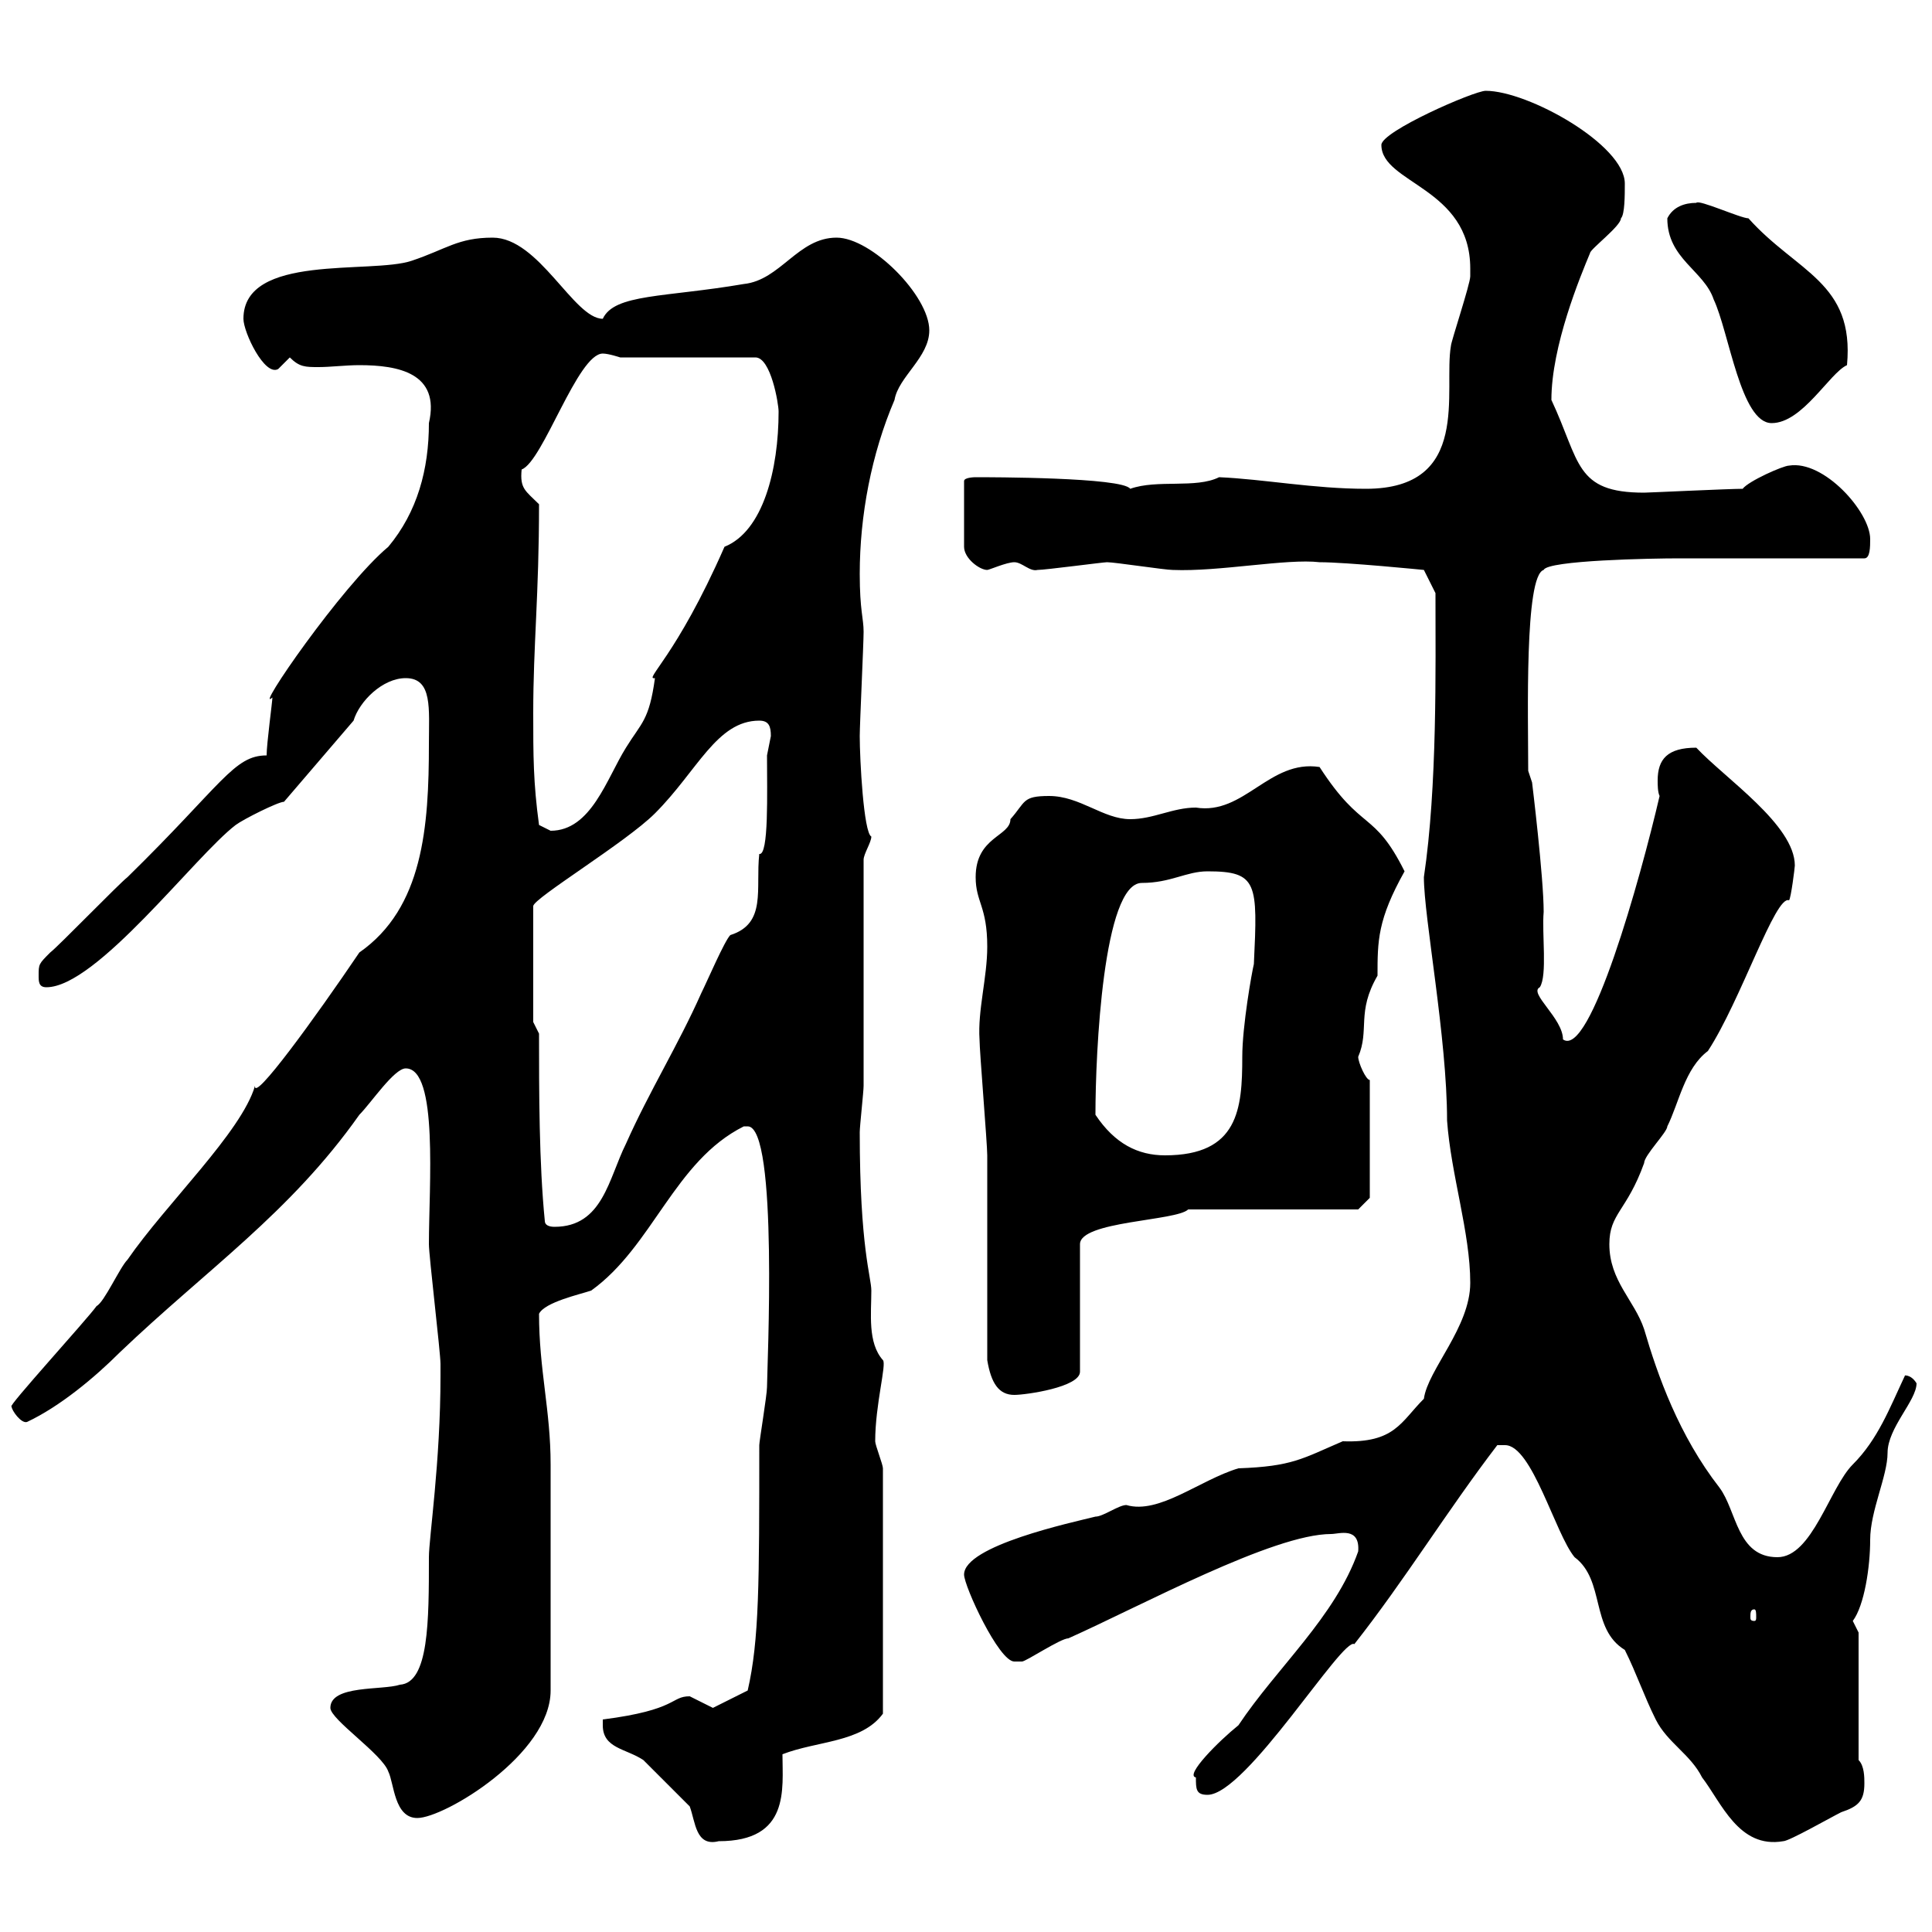 <svg xmlns="http://www.w3.org/2000/svg" xmlns:xlink="http://www.w3.org/1999/xlink" width="300" height="300"><path d="M93.60 267.90C93.60 271.50 97.20 271.50 99.90 273.30C100.80 274.20 106.20 279.60 107.10 280.50C108 282.90 108 286.80 111.60 285.90C122.70 285.90 121.50 277.80 121.50 272.40C126.90 270.30 133.80 270.60 137.10 266.10L137.10 228C137.10 227.40 135.90 224.40 135.90 223.80C135.90 218.10 137.70 211.80 137.10 211.20C134.70 208.50 135.30 204 135.30 200.40C135.30 198.30 133.50 193.80 133.50 175.80C133.50 174.90 134.10 169.50 134.10 168.60L134.10 133.50C134.10 132.60 135.30 130.80 135.30 129.90C134.10 129.30 133.50 117.90 133.50 114.30C133.50 112.50 134.10 99.90 134.10 98.10C134.10 96 133.50 94.80 133.50 89.10C133.50 80.10 135.30 70.50 138.90 62.10C139.50 58.50 144.30 55.50 144.30 51.30C144.30 45.90 135.30 36.90 129.90 36.90C123.90 36.90 121.20 43.50 115.50 44.10C103.20 46.20 95.40 45.60 93.60 49.50C89.10 49.50 83.70 36.90 76.50 36.90C71.10 36.90 69.30 38.70 63.90 40.50C57.60 42.60 37.80 39.30 37.80 49.50C37.80 51.60 41.10 58.50 43.20 57.30C43.20 57.30 45 55.50 45 55.50C46.50 57 47.40 57 49.50 57C51.30 57 53.70 56.70 55.80 56.70C61.80 56.70 68.40 57.90 66.60 65.70C66.60 72.90 64.80 79.50 60.30 84.90C53.10 90.90 39.30 111 42.30 108.30C42.30 108.90 41.40 115.50 41.40 117.30C36.30 117.30 34.50 121.80 19.80 136.20C18.60 137.10 9 147 7.80 147.90C6 149.70 6 149.70 6 151.50C6 152.40 6 153.30 7.20 153.30C15 153.30 30.30 132.90 36.60 128.10C37.80 127.20 43.20 124.50 44.10 124.50L54.90 111.90C55.80 108.90 59.40 105.30 63 105.30C67.20 105.30 66.60 110.10 66.60 115.50C66.60 128.40 65.70 141 55.80 147.90C48.90 158.10 39.30 171.30 39.60 168.60C37.50 175.80 25.80 186.90 19.80 195.60C18.60 196.80 16.20 202.20 15 202.80C13.50 204.90 0.90 218.70 1.80 218.40C1.80 219 3.30 221.10 4.20 220.80C9.30 218.40 14.70 213.90 18.60 210C32.10 197.10 45 188.40 55.80 173.10C57.60 171.30 61.20 165.90 63 165.90C68.10 165.90 66.60 184.20 66.60 193.20C66.60 195 68.40 210 68.40 211.80C68.40 212.70 68.40 213.30 68.40 213.60C68.40 227.10 66.60 238.80 66.60 241.80C66.60 251.70 66.60 261.30 62.10 261.60C59.40 262.50 51.30 261.60 51.30 265.20C51.30 267 59.40 272.40 60.30 275.10C61.20 276.90 61.20 282.30 64.80 282.30C69 282.30 85.50 272.40 85.50 262.50L85.50 227.40C85.50 219 83.70 212.70 83.70 204C84.60 202.20 90 201 91.80 200.40C101.40 193.50 104.70 180.30 115.50 174.90C115.50 174.90 115.50 174.90 116.10 174.90C120.90 174.90 119.10 212.70 119.10 215.40C119.10 216.60 117.90 223.80 117.90 224.40C117.90 245.70 117.90 254.70 116.10 262.50C114.30 263.40 110.70 265.20 110.70 265.20C110.70 265.20 107.10 263.40 107.10 263.40C104.10 263.40 105.30 265.50 93.60 267C93.60 267 93.60 267.90 93.60 267.90ZM233.70 224.40C237.90 224.40 241.50 238.20 244.50 241.80C249.30 245.40 246.90 252.90 252.30 256.20C254.10 259.80 255.30 263.40 257.10 267C258.90 270.60 262.50 272.40 264.30 276C267.30 279.90 270 287.10 276.90 285.90C277.80 285.90 284.10 282.30 285.90 281.40C288.60 280.50 289.50 279.60 289.50 276.90C289.50 276 289.50 274.20 288.60 273.30L288.60 253.50C288.60 253.50 287.70 251.70 287.70 251.70C289.50 249.30 290.40 243.30 290.40 239.10C290.40 234.60 293.10 229.20 293.10 225.60C293.10 221.70 297.60 217.50 297.60 214.80C296.70 213.30 295.50 213.60 295.80 213.60C293.40 218.70 291.60 223.50 287.70 227.40C284.10 231 281.40 241.80 276 241.80C269.70 241.80 269.70 234.60 267 231C260.70 222.90 257.40 213.60 255.30 206.40C253.80 201.90 249.90 198.90 249.90 193.20C249.90 188.40 252.60 188.10 255.30 180.60C255.30 179.40 258.90 175.80 258.90 174.90C260.70 171.30 261.60 165.90 265.20 163.20C270.30 155.40 275.70 138.90 277.80 139.80C278.10 139.50 278.70 134.70 278.70 134.40C278.70 128.10 267.90 120.90 263.40 116.10C258.90 116.10 257.40 117.90 257.40 121.20C257.40 121.80 257.40 123 257.70 123.60C254.70 136.50 246.90 164.40 242.70 161.40C242.70 158.10 237.30 154.20 239.10 153.30C240.30 151.50 239.40 144.90 239.70 141.60C239.70 136.20 237.90 121.50 237.90 121.50L237.30 119.70C237.30 111.30 236.70 89.40 239.70 88.50C240.30 87 256.50 86.70 260.70 86.70C265.20 86.70 285 86.70 289.50 86.70C290.40 86.70 290.40 84.90 290.40 83.70C290.40 79.50 283.20 71.40 277.80 72.30C276.90 72.30 271.50 74.70 270.60 75.90C268.50 75.90 255.90 76.50 255.30 76.50C244.50 76.50 245.40 71.70 240.90 62.10C240.90 53.70 245.40 42.90 246.90 39.30C246.90 38.70 251.70 35.10 251.70 33.90C252.30 33.30 252.30 30.30 252.30 28.50C252.30 22.50 237.30 14.10 230.70 14.10C228.90 14.10 214.50 20.40 214.50 22.50C214.50 28.50 228.30 29.10 228.30 41.70C228.30 42 228.30 42.60 228.30 42.90C228.30 44.10 225.30 53.10 225.30 53.70C224.10 60.60 228.60 75.90 212.10 75.90C204 75.90 196.20 74.40 189.30 74.10C185.70 75.90 179.70 74.40 175.50 75.90C174.30 74.10 153.60 74.10 151.50 74.10C151.50 74.10 149.70 74.10 149.70 74.70L149.70 84.90C149.70 86.70 152.10 88.50 153.30 88.50C153.60 88.50 156.30 87.30 157.50 87.30C158.70 87.30 159.90 88.80 161.10 88.50C162.30 88.50 171.30 87.30 171.90 87.30C173.10 87.30 180.90 88.50 182.10 88.50C189.30 88.80 199.80 86.70 204.90 87.30C209.10 87.30 221.10 88.50 221.10 88.50L222.90 92.10C222.90 103.80 223.20 122.10 221.10 136.20C221.10 142.50 224.70 161.10 224.70 174C225.30 182.40 228.30 191.40 228.30 199.20C228.30 206.10 221.70 212.70 221.10 217.20C217.50 220.80 216.60 224.10 208.50 223.80C202.20 226.50 200.70 227.70 192.30 228C186.30 229.80 180 235.20 174.90 233.70C173.70 233.70 171.30 235.50 170.10 235.50C166.50 236.40 149.70 240 149.70 244.50C149.70 246.30 155.10 258 157.50 258C157.50 258 158.70 258 158.70 258C159.30 258 164.70 254.40 165.90 254.40C177.30 249.30 197.70 238.20 206.70 238.20C207.90 238.20 211.20 237 210.90 240.90C207.30 251.10 198.30 258.90 192.30 267.90C189.30 270.30 183.90 275.70 185.70 276C185.70 277.80 185.70 278.70 187.50 278.70C193.50 278.70 208.50 254.10 210.30 255.30C218.10 245.40 224.70 234.60 232.50 224.40C232.50 224.40 232.50 224.40 233.70 224.40ZM272.40 249.90C272.70 249.90 272.70 250.50 272.70 251.10C272.70 251.40 272.70 251.70 272.40 251.70C271.80 251.70 271.80 251.40 271.80 251.10C271.80 250.50 271.80 249.90 272.40 249.90ZM153.30 211.20C153.90 214.80 155.10 216.60 157.50 216.60C159.30 216.60 167.70 215.40 167.70 213L167.70 193.20C167.70 189.60 182.70 189.60 184.50 187.80L210.90 187.80L212.70 186L212.70 167.70C212.10 167.70 210.90 165 210.90 164.10C212.70 159.90 210.60 157.20 213.90 151.50C213.90 146.10 213.90 142.80 218.10 135.30C213.30 125.70 211.50 129.30 204.90 119.10C197.10 117.90 193.20 126.60 185.70 125.40C182.10 125.40 179.10 127.20 175.50 127.20C171.30 127.20 167.70 123.60 162.90 123.60C158.70 123.60 159.30 124.50 156.90 127.20C156.90 129.90 151.50 129.90 151.50 136.20C151.50 140.10 153.30 140.70 153.30 147C153.30 151.80 151.80 156.90 152.10 161.40C152.10 163.20 153.30 177.60 153.30 179.40C153.30 184.20 153.30 206.40 153.30 211.20ZM84.60 189.60C83.70 180.60 83.70 169.50 83.70 160.50L82.80 158.70L82.80 140.70C82.80 139.50 97.20 130.80 101.70 126.30C108.30 119.70 111.30 111.90 117.90 111.90C119.40 111.90 119.70 112.80 119.70 114.30C119.70 114.30 119.10 117.30 119.10 117.30C119.10 123 119.40 132.90 117.90 132.60C117.30 138 119.10 143.40 113.40 145.20C112.50 146.10 109.80 152.40 108.90 154.20C105.30 162.30 100.80 169.50 97.20 177.60C94.50 183 93.60 190.50 86.10 190.50C85.20 190.50 84.60 190.20 84.60 189.60ZM170.10 173.10C170.10 163.50 171.30 137.10 177.30 137.10C181.80 137.10 184.20 135.30 187.50 135.30C195.30 135.30 195.30 137.10 194.70 149.70C194.40 150.90 192.90 159.30 192.90 164.10C192.90 172.20 192.30 179.40 180.90 179.40C176.70 179.40 173.10 177.60 170.10 173.10ZM83.70 128.10C82.80 121.50 82.80 117.30 82.80 110.70C82.80 100.20 83.70 92.40 83.70 78.30C81.60 76.20 80.70 75.90 81 72.90C84.30 71.70 89.70 54.90 93.60 54.90C94.50 54.90 96.30 55.50 96.30 55.50L117.30 55.50C119.70 55.50 120.90 62.70 120.90 63.90C120.90 72.90 118.50 82.50 112.50 84.90C105 102 99.90 105.60 101.70 105.30C100.80 111.90 99.60 112.20 97.20 116.10C94.20 120.90 91.80 129 85.50 129C85.50 129 83.70 128.10 83.70 128.10ZM258.90 33.90C258.90 40.20 264.60 42 266.10 46.50C268.50 51.60 270.30 65.70 275.10 65.70C279.90 65.70 284.10 57.90 286.80 56.70C288 43.80 279 42.30 271.50 33.90C270.30 33.90 263.70 30.90 263.40 31.50C261.60 31.50 259.80 32.10 258.90 33.90Z"/></svg>